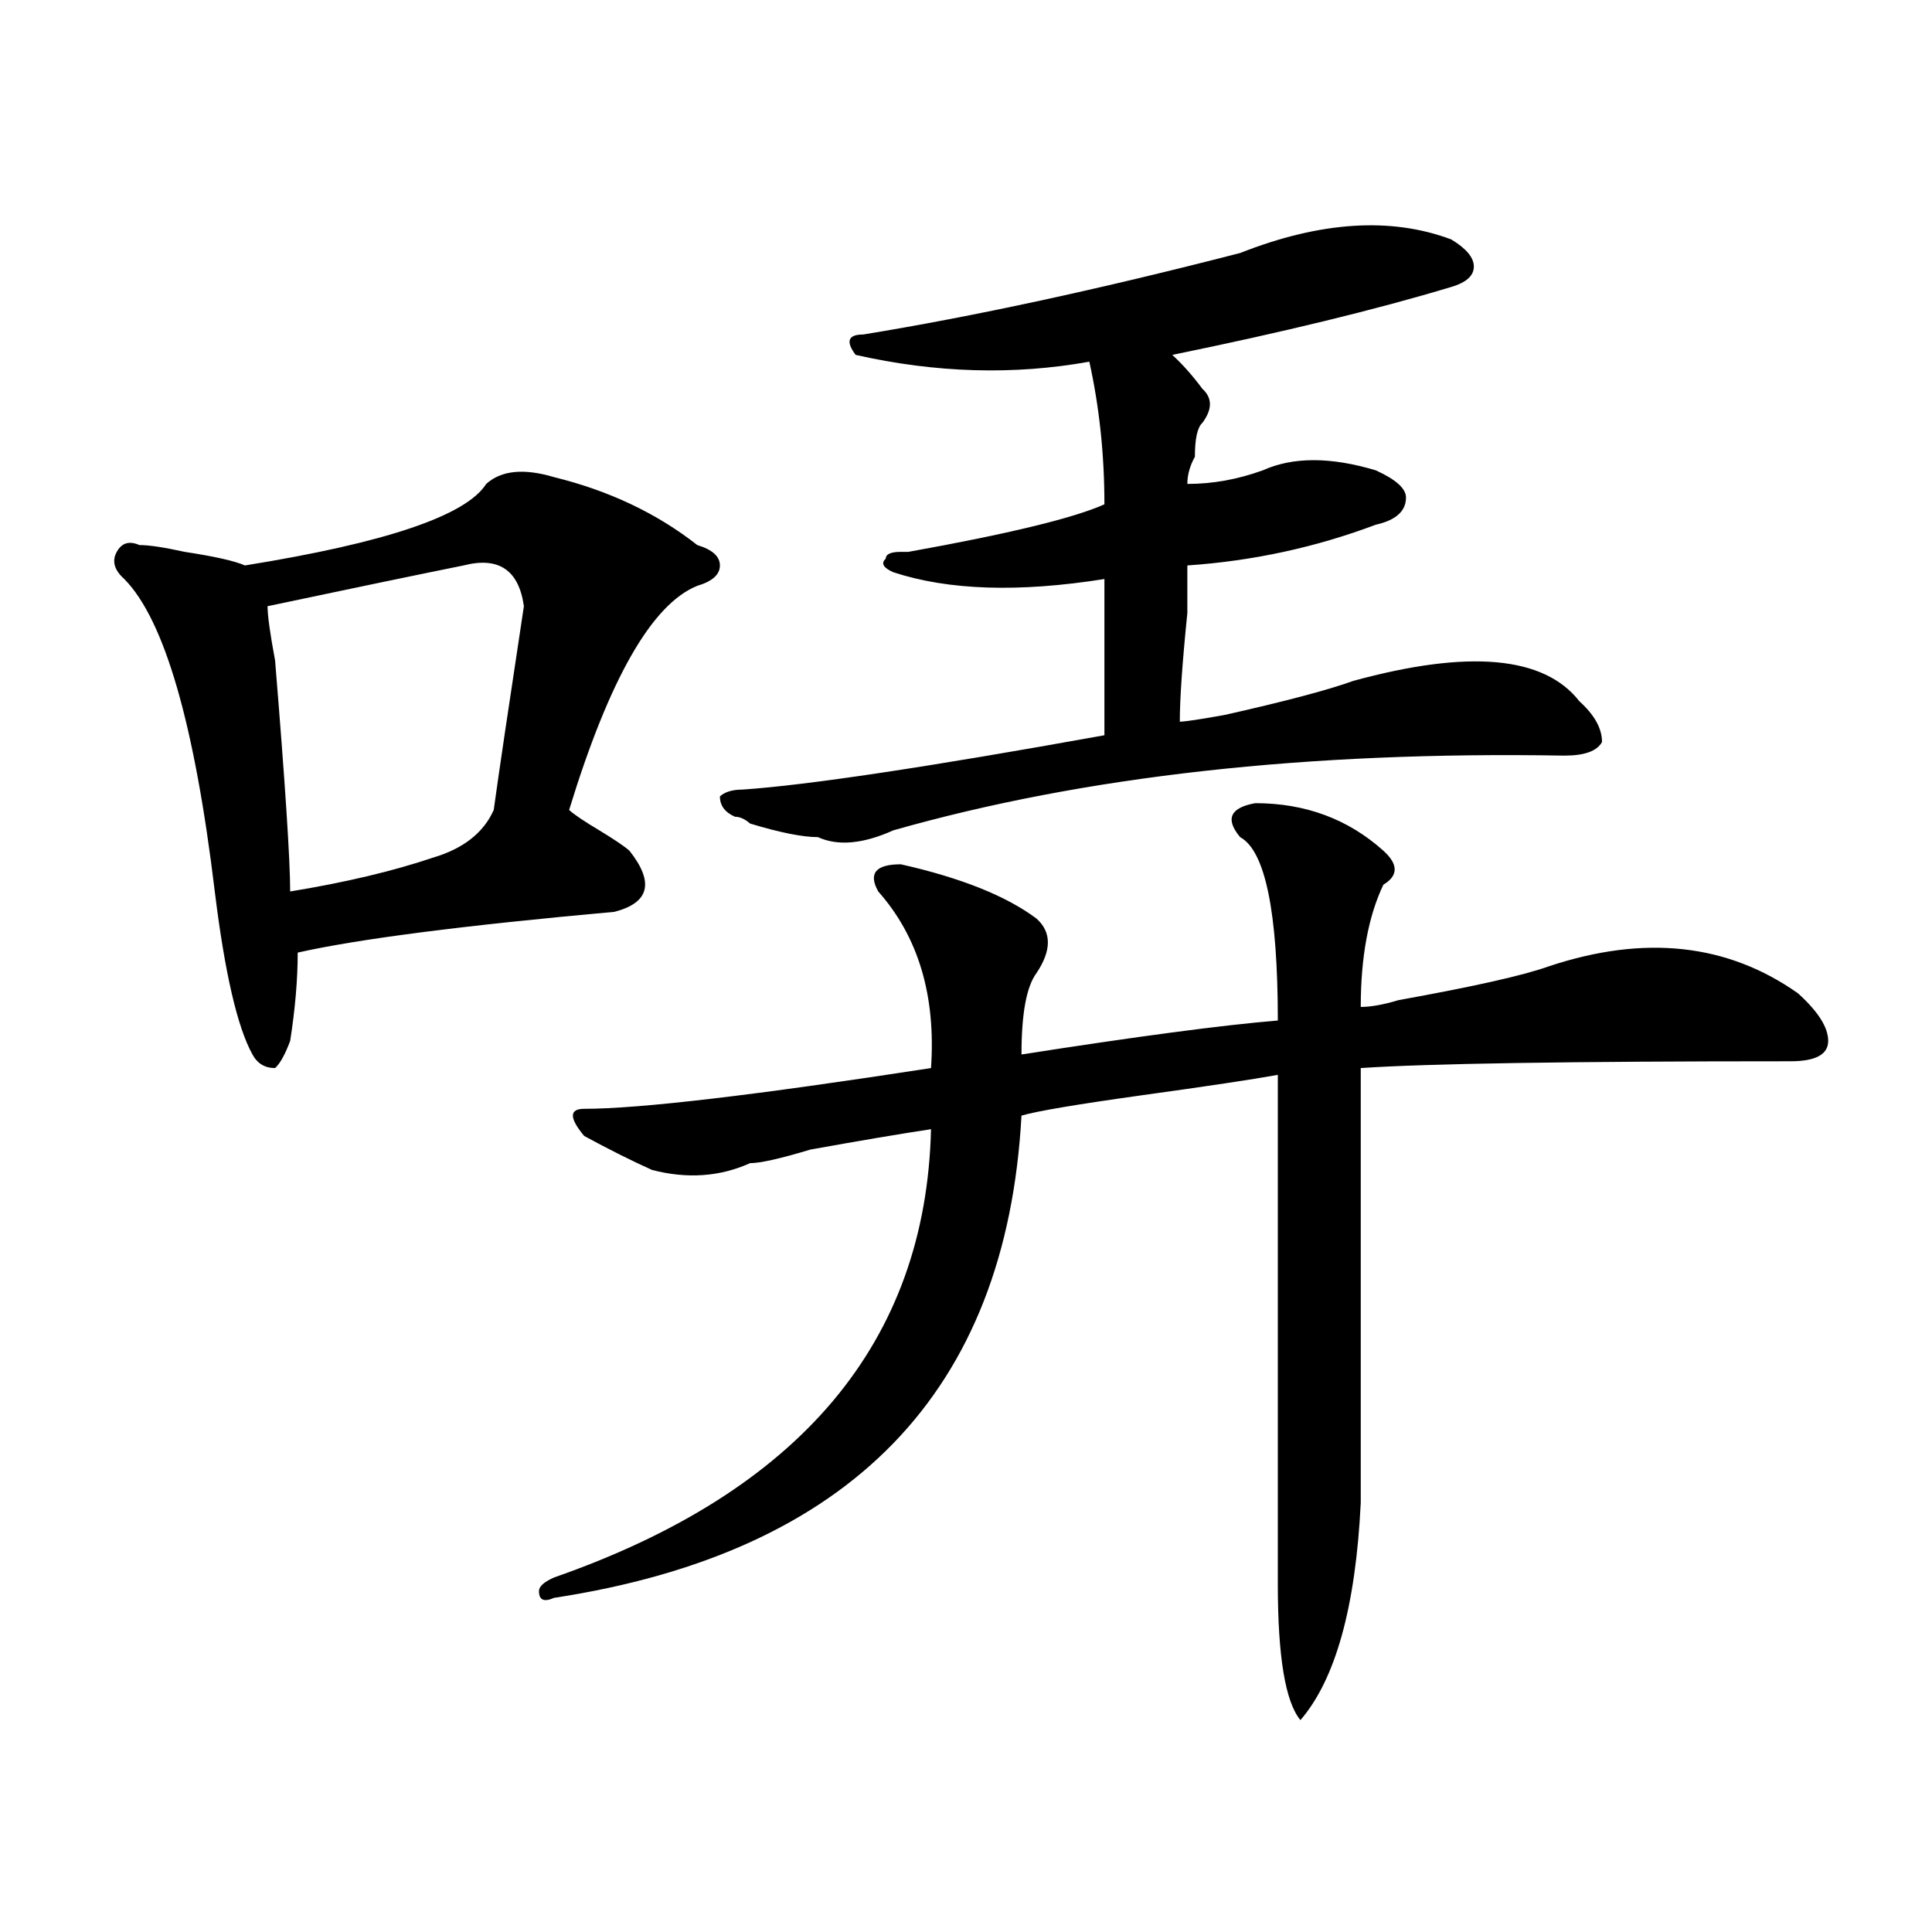 <?xml version="1.0" encoding="utf-8"?>
<!-- Generator: Adobe Illustrator 16.0.0, SVG Export Plug-In . SVG Version: 6.00 Build 0)  -->
<!DOCTYPE svg PUBLIC "-//W3C//DTD SVG 1.1//EN" "http://www.w3.org/Graphics/SVG/1.1/DTD/svg11.dtd">
<svg version="1.1" id="图层_1" xmlns="http://www.w3.org/2000/svg" xmlns:xlink="http://www.w3.org/1999/xlink" x="0px" y="0px"
	 width="1000px" height="1000px" viewBox="0 0 1000 1000" enable-background="new 0 0 1000 1000" xml:space="preserve">
<path d="M286.773,246.969c28.597,7.031,53.292,18.787,74.145,35.156c7.805,2.362,11.707,5.878,11.707,10.547
	c0,4.725-3.902,8.24-11.707,10.547c-23.414,9.394-45.548,48.065-66.34,116.016c2.562,2.362,7.805,5.878,15.609,10.547
	c7.805,4.725,12.987,8.24,15.609,10.547c12.987,16.425,10.366,26.972-7.805,31.641c-78.047,7.031-132.68,14.063-163.898,21.094
	c0,14.063-1.341,29.334-3.902,45.703c-2.622,7.031-5.243,11.756-7.805,14.063c-5.243,0-9.146-2.307-11.707-7.031
	c-7.805-14.063-14.329-42.188-19.512-84.375C100.741,374.74,85.132,320.797,64.34,299.703c-5.243-4.669-6.524-9.338-3.902-14.063
	c2.562-4.669,6.464-5.822,11.707-3.516c5.183,0,12.987,1.209,23.414,3.516c15.609,2.362,25.976,4.725,31.219,7.031
	c72.804-11.7,114.448-25.763,124.875-42.188C259.457,243.453,271.164,242.3,286.773,246.969z M239.945,292.672
	c-23.414,4.725-57.255,11.756-101.461,21.094c0,4.725,1.28,14.063,3.902,28.125c5.183,63.281,7.805,103.162,7.805,119.531
	c28.597-4.669,53.292-10.547,74.145-17.578c15.609-4.669,25.976-12.854,31.219-24.609c2.562-18.731,7.805-53.888,15.609-105.469
	C268.542,295.034,258.116,288.003,239.945,292.672z M649.691,415.719c25.976,0,48.108,8.24,66.34,24.609
	c7.805,7.031,7.805,12.909,0,17.578c-7.805,16.425-11.707,37.519-11.707,63.281c5.183,0,11.707-1.153,19.512-3.516
	c39.023-7.031,64.999-12.854,78.047-17.578c49.39-16.369,92.315-11.7,128.777,14.063c10.366,9.394,15.609,17.578,15.609,24.609
	s-6.524,10.547-19.512,10.547c-114.509,0-188.653,1.209-222.434,3.516c0,79.706,0,154.688,0,225
	c-2.622,53.888-13.048,91.406-31.219,112.5c-7.805-9.394-11.707-32.85-11.707-70.313c0-72.619,0-160.51,0-263.672
	c-13.048,2.362-36.462,5.878-70.242,10.547c-33.841,4.725-54.633,8.24-62.438,10.547c-7.805,142.987-88.474,226.153-241.945,249.609
	c-5.243,2.307-7.805,1.153-7.805-3.516c0-2.362,2.562-4.725,7.805-7.031c127.437-44.494,192.495-121.838,195.117-232.031
	c-15.609,2.362-36.462,5.878-62.438,10.547c-15.609,4.725-26.036,7.031-31.219,7.031c-15.609,7.031-32.56,8.24-50.73,3.516
	c-10.427-4.669-22.134-10.547-35.121-17.578c-7.805-9.338-7.805-14.063,0-14.063c28.597,0,88.413-7.031,179.508-21.094
	c2.562-37.463-6.524-67.95-27.316-91.406c-5.243-9.338-1.341-14.063,11.707-14.063c31.219,7.031,54.633,16.425,70.242,28.125
	c7.805,7.031,7.805,16.425,0,28.125c-5.243,7.031-7.805,21.094-7.805,42.188c59.815-9.338,104.022-15.216,132.68-17.578
	c0-56.25-6.524-87.891-19.512-94.922C634.082,423.959,636.644,418.081,649.691,415.719z M641.887,130.953
	c41.585-16.369,78.047-18.731,109.266-7.031c7.805,4.725,11.707,9.394,11.707,14.063c0,4.725-3.902,8.24-11.707,10.547
	c-39.023,11.756-87.192,23.456-144.387,35.156c5.183,4.725,10.366,10.547,15.609,17.578c5.183,4.725,5.183,10.547,0,17.578
	c-2.622,2.362-3.902,8.24-3.902,17.578c-2.622,4.725-3.902,9.394-3.902,14.063c12.987,0,25.976-2.307,39.023-7.031
	c15.609-7.031,35.121-7.031,58.535,0c10.366,4.725,15.609,9.394,15.609,14.063c0,7.031-5.243,11.756-15.609,14.063
	c-31.219,11.756-63.778,18.787-97.559,21.094c0,4.725,0,12.909,0,24.609c-2.622,25.818-3.902,44.55-3.902,56.25
	c2.562,0,10.366-1.153,23.414-3.516c31.219-7.031,53.292-12.854,66.34-17.578c59.815-16.369,98.839-12.854,117.07,10.547
	c7.805,7.031,11.707,14.063,11.707,21.094c-2.622,4.725-9.146,7.031-19.512,7.031c-132.68-2.307-248.47,10.547-347.309,38.672
	c-15.609,7.031-28.657,8.24-39.023,3.516c-7.805,0-19.512-2.307-35.121-7.031c-2.622-2.307-5.243-3.516-7.805-3.516
	c-5.243-2.307-7.805-5.822-7.805-10.547c2.562-2.307,6.464-3.516,11.707-3.516c33.78-2.307,96.218-11.7,187.313-28.125
	c0-30.432,0-57.403,0-80.859c-44.267,7.031-80.669,5.878-109.266-3.516c-5.243-2.307-6.524-4.669-3.902-7.031
	c0-2.307,2.562-3.516,7.805-3.516h3.902c52.011-9.338,85.852-17.578,101.461-24.609c0-25.763-2.622-50.372-7.805-73.828
	c-39.023,7.031-79.388,5.878-120.973-3.516c-5.243-7.031-3.902-10.547,3.902-10.547C503.964,163.803,569.022,149.74,641.887,130.953
	z"/>
</svg>
